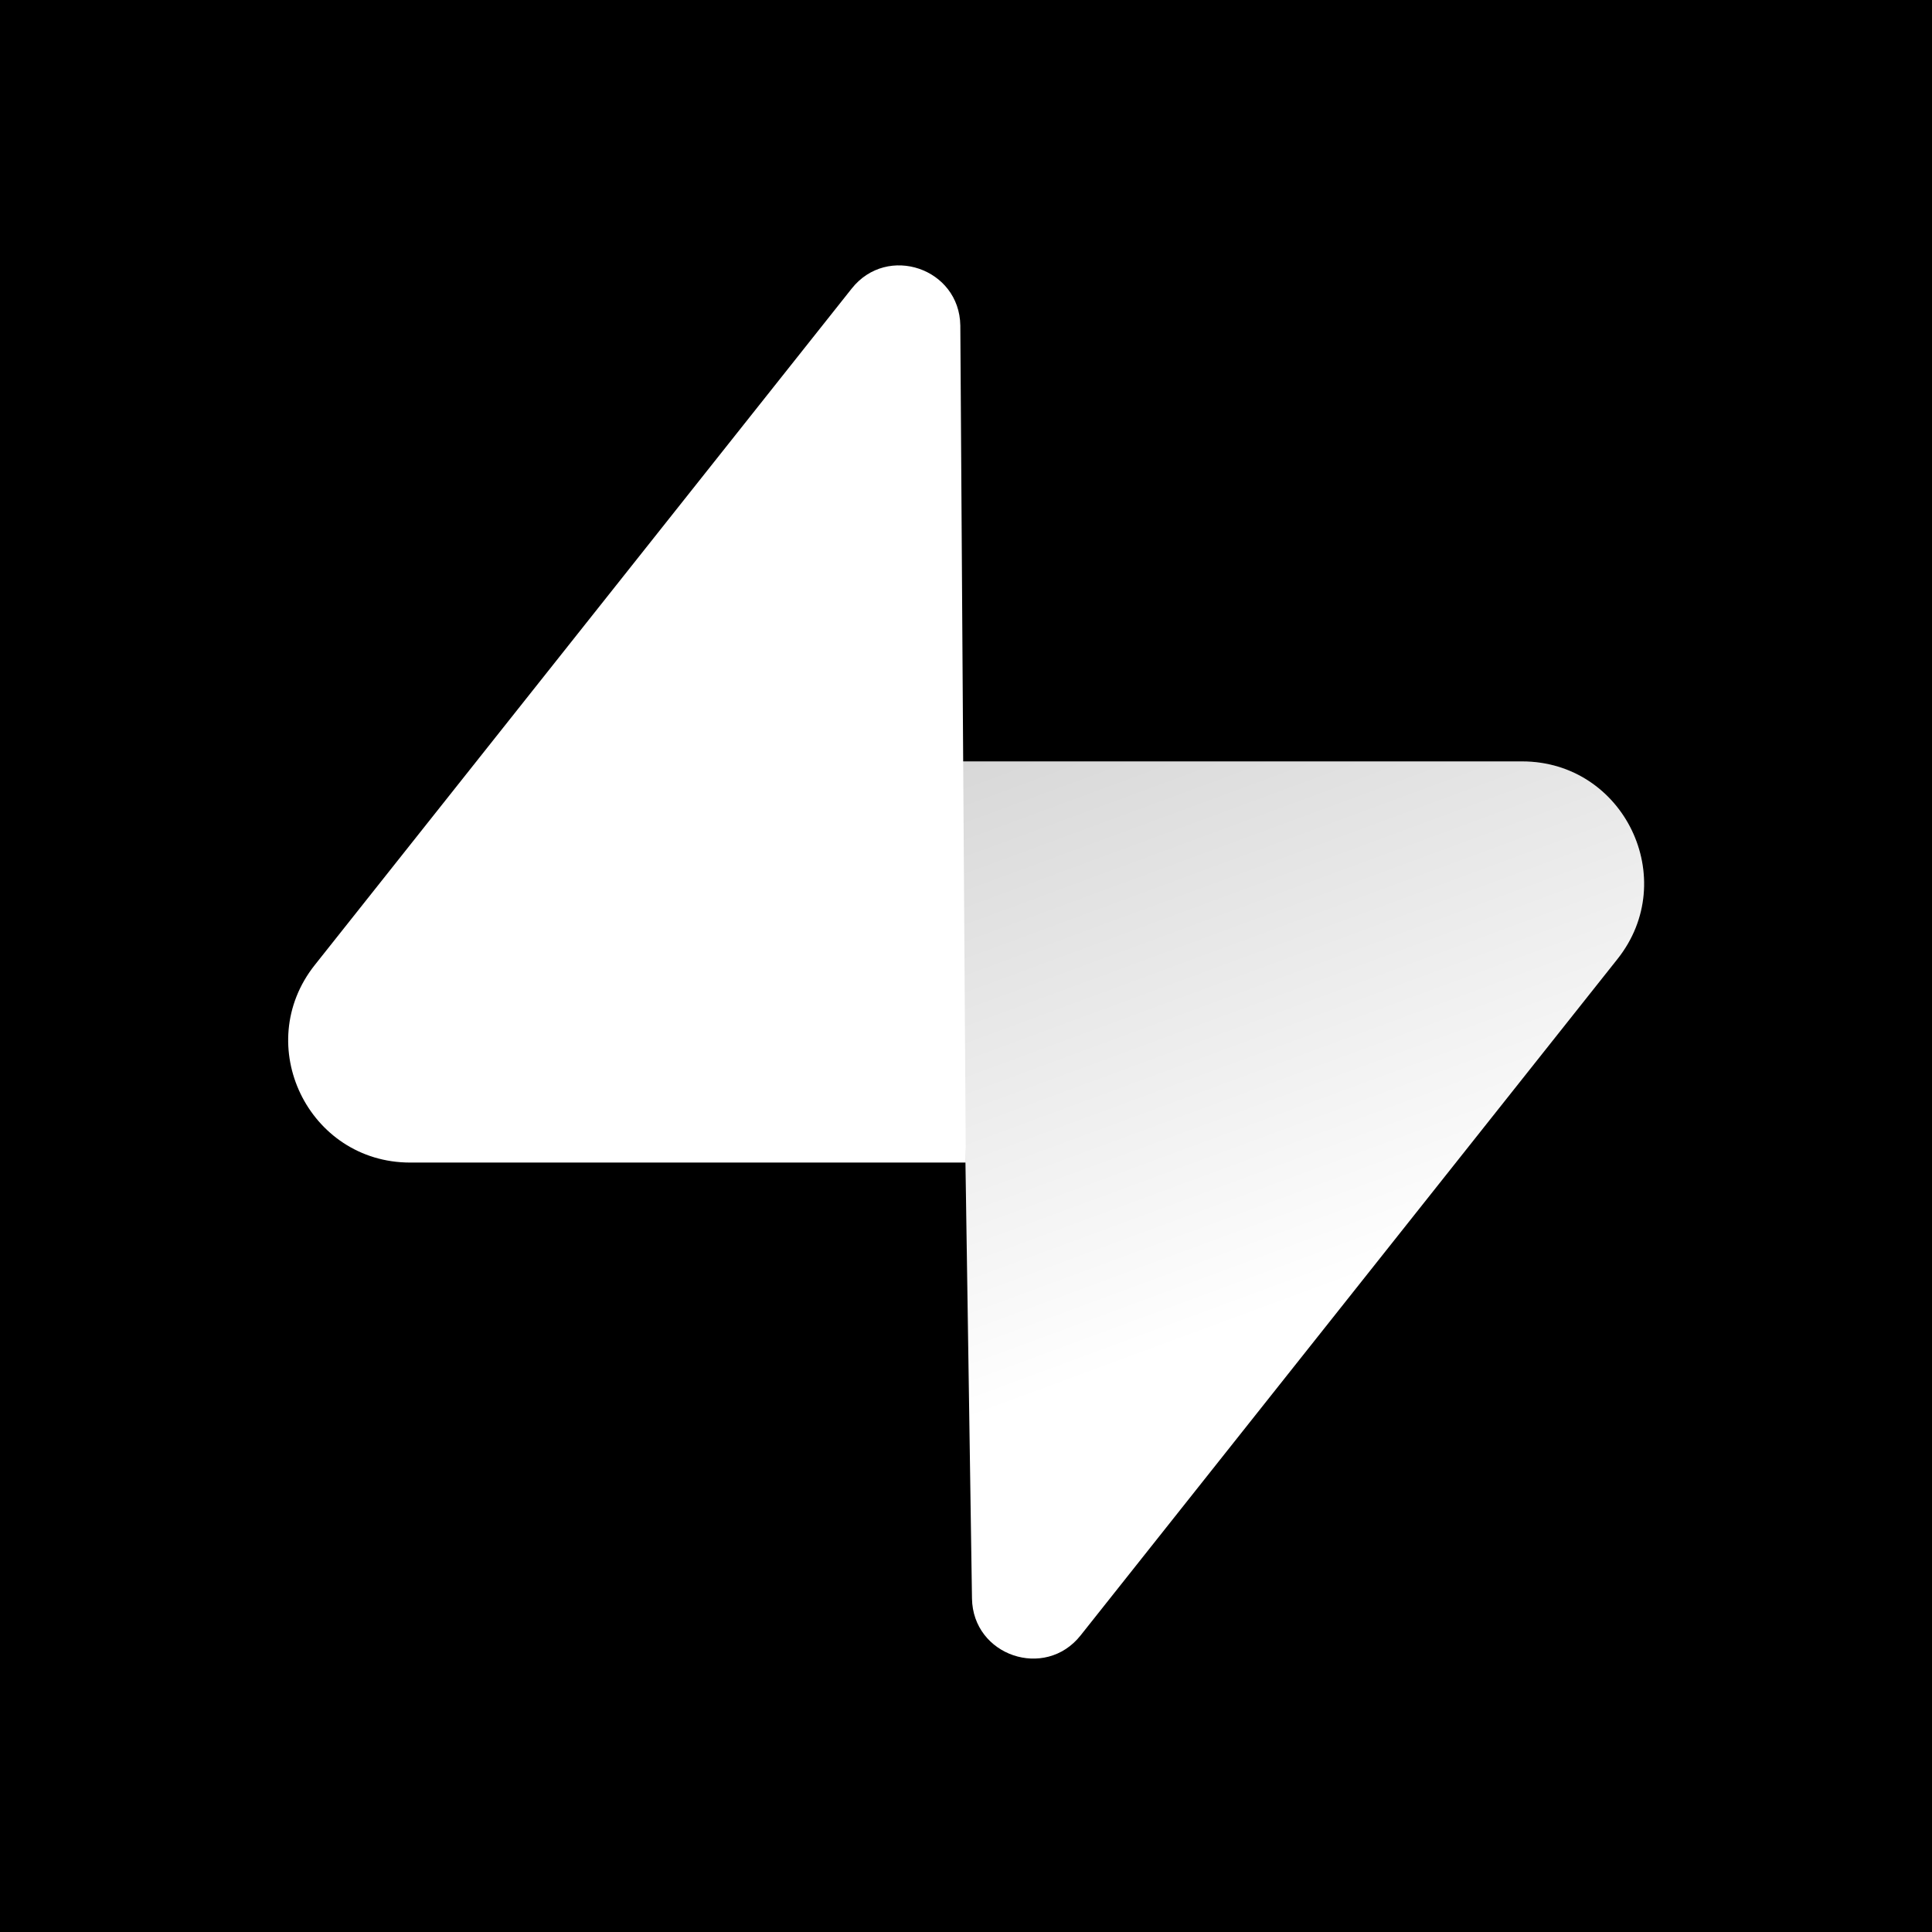 <svg width="1000" height="1000" viewBox="0 0 1000 1000" fill="none" xmlns="http://www.w3.org/2000/svg">
<rect width="1000" height="1000" fill="black"/>
<path d="M559.3 846.502C540.884 869.702 503.543 856.991 503.1 827.368L496.611 394.103H787.843C840.592 394.103 870.012 455.05 837.211 496.375L559.3 846.502Z" fill="url(#paint0_linear_3_23)"/>
<path d="M559.3 846.502C540.884 869.702 503.543 856.991 503.1 827.368L496.611 394.103H787.843C840.592 394.103 870.012 455.05 837.211 496.375L559.3 846.502Z" fill="url(#paint1_linear_3_23)" fill-opacity="0.2"/>
<path d="M440.858 149.343C459.274 126.141 496.615 138.854 497.059 168.477L499.903 601.741H212.316C159.565 601.741 130.144 540.794 162.946 499.469L440.858 149.343Z" fill="white"/>
<defs>
<linearGradient id="paint0_linear_3_23" x1="496.611" y1="490.169" x2="755.473" y2="598.699" gradientUnits="userSpaceOnUse">
<stop stop-color="white"/>
<stop offset="1" stop-color="white"/>
</linearGradient>
<linearGradient id="paint1_linear_3_23" x1="381.857" y1="332.998" x2="527.607" y2="727.46" gradientUnits="userSpaceOnUse">
<stop/>
<stop offset="1" stop-opacity="0"/>
</linearGradient>
</defs>
</svg>
